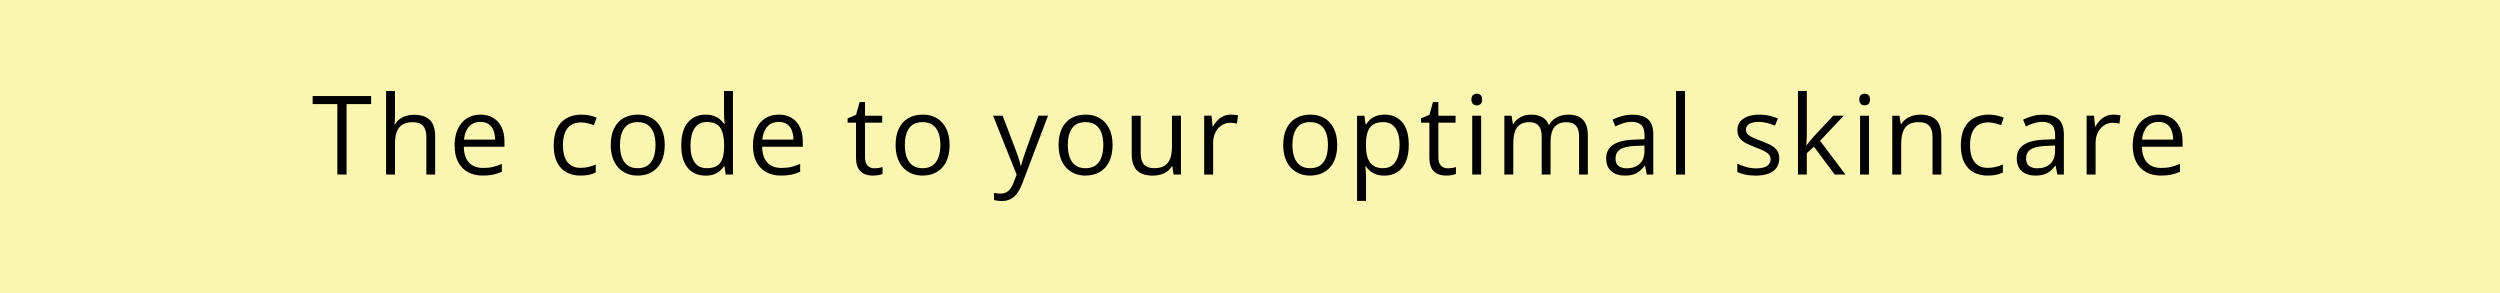 <svg viewBox="0 0 1023.31 120" xmlns="http://www.w3.org/2000/svg" data-name="Ebene 1" id="Ebene_1">
  <rect x="0" y="0" width="1023.31" height="120" fill="#808080" stroke="none"/>
  <defs>
    <style>
      .cls-1 {
        fill: #faf5b0;
      }
    </style>
  </defs>
  <polygon points="1023.31 0 1023.31 120 0 120 0 0 1023.31 0 1023.31 0" class="cls-1"></polygon>
  <g>
    <path d="M141.85,71.44h-3.76v-28.83h-10.11v-3.3h23.93v3.3h-10.06v28.83Z"></path>
    <path d="M161.67,37.25v10.22c0,.59-.01,1.18-.04,1.77s-.08,1.14-.15,1.64h.24c.5-.85,1.13-1.56,1.9-2.14.77-.58,1.64-1.02,2.63-1.32.98-.3,2.02-.45,3.12-.45,1.93,0,3.55.31,4.85.92s2.27,1.57,2.92,2.86c.65,1.29.98,2.96.98,5.01v15.69h-3.6v-15.45c0-2.01-.46-3.51-1.37-4.5-.92-1-2.32-1.49-4.21-1.49-1.79,0-3.21.34-4.27,1.02-1.06.68-1.82,1.68-2.29,3s-.69,2.93-.69,4.83v12.59h-3.65v-34.19h3.65Z"></path>
    <path d="M196.69,46.92c2.05,0,3.81.45,5.27,1.36s2.59,2.18,3.36,3.81c.78,1.63,1.16,3.54,1.16,5.72v2.26h-16.63c.04,2.83.75,4.98,2.11,6.46,1.36,1.48,3.28,2.22,5.76,2.22,1.52,0,2.87-.14,4.04-.42,1.17-.28,2.39-.69,3.65-1.23v3.21c-1.22.54-2.42.94-3.61,1.19-1.19.25-2.6.37-4.23.37-2.31,0-4.33-.47-6.05-1.42-1.72-.95-3.06-2.33-4.01-4.16s-1.43-4.07-1.43-6.72.44-4.84,1.31-6.73c.87-1.9,2.1-3.36,3.69-4.38,1.59-1.03,3.46-1.54,5.61-1.54ZM196.65,49.9c-1.95,0-3.5.64-4.66,1.91s-1.85,3.05-2.07,5.34h12.74c-.01-1.44-.24-2.7-.67-3.79-.43-1.09-1.09-1.94-1.97-2.55-.88-.61-2.01-.91-3.38-.91Z"></path>
    <path d="M237.62,71.88c-2.17,0-4.08-.45-5.73-1.34-1.66-.89-2.94-2.25-3.87-4.09-.92-1.83-1.38-4.14-1.38-6.92s.49-5.3,1.46-7.15c.97-1.85,2.32-3.23,4.03-4.12s3.66-1.34,5.84-1.34c1.2,0,2.36.12,3.48.36s2.04.55,2.76.91l-1.1,3.05c-.73-.29-1.58-.56-2.54-.79-.96-.23-1.86-.35-2.69-.35-1.67,0-3.06.36-4.16,1.08-1.11.72-1.93,1.77-2.48,3.16s-.82,3.11-.82,5.14.27,3.61.8,4.99c.53,1.38,1.33,2.43,2.4,3.15,1.06.73,2.39,1.09,3.99,1.09,1.27,0,2.42-.14,3.45-.41,1.03-.27,1.96-.59,2.79-.96v3.25c-.81.41-1.7.72-2.69.95-.99.22-2.16.33-3.53.33Z"></path>
    <path d="M272.09,59.35c0,1.98-.26,3.74-.77,5.29-.51,1.55-1.25,2.86-2.22,3.93s-2.14,1.89-3.5,2.45c-1.37.56-2.92.85-4.65.85-1.61,0-3.09-.28-4.43-.85-1.34-.56-2.5-1.38-3.47-2.45-.97-1.07-1.73-2.38-2.26-3.93-.54-1.55-.8-3.32-.8-5.29,0-2.64.45-4.88,1.34-6.73.89-1.85,2.17-3.27,3.83-4.24,1.66-.97,3.64-1.46,5.94-1.46s4.12.49,5.77,1.47,2.93,2.4,3.85,4.25c.92,1.85,1.37,4.09,1.37,6.71ZM253.77,59.35c0,1.93.26,3.61.77,5.03.51,1.42,1.3,2.52,2.37,3.3,1.07.78,2.45,1.17,4.13,1.17s3.04-.39,4.12-1.17c1.08-.78,1.87-1.87,2.38-3.3.51-1.42.77-3.1.77-5.03s-.26-3.58-.77-4.98c-.51-1.4-1.3-2.48-2.37-3.24s-2.45-1.14-4.15-1.14c-2.5,0-4.34.83-5.5,2.48s-1.75,3.95-1.75,6.88Z"></path>
    <path d="M288.77,71.88c-3.05,0-5.46-1.04-7.24-3.12s-2.67-5.17-2.67-9.27.91-7.28,2.72-9.39c1.82-2.12,4.23-3.17,7.25-3.17,1.27,0,2.39.17,3.34.51s1.77.79,2.46,1.35c.69.56,1.27,1.21,1.74,1.92h.26c-.06-.45-.12-1.08-.18-1.87s-.09-1.44-.09-1.93v-9.65h3.65v34.19h-2.94l-.55-3.43h-.15c-.45.72-1.03,1.37-1.72,1.96-.7.59-1.52,1.05-2.48,1.4-.96.34-2.09.52-3.4.52ZM289.34,68.84c2.58,0,4.4-.73,5.47-2.2s1.6-3.64,1.6-6.53v-.66c0-3.06-.51-5.41-1.53-7.05-1.02-1.64-2.87-2.46-5.55-2.46-2.24,0-3.92.86-5.03,2.58-1.11,1.72-1.67,4.07-1.67,7.04s.55,5.24,1.66,6.86c1.11,1.61,2.79,2.42,5.04,2.42Z"></path>
    <path d="M318.81,46.92c2.05,0,3.81.45,5.27,1.36s2.59,2.18,3.36,3.81c.78,1.63,1.16,3.54,1.16,5.72v2.26h-16.63c.04,2.83.75,4.98,2.11,6.46,1.36,1.48,3.28,2.22,5.76,2.22,1.52,0,2.87-.14,4.04-.42,1.17-.28,2.39-.69,3.65-1.23v3.21c-1.22.54-2.42.94-3.61,1.19-1.19.25-2.6.37-4.23.37-2.31,0-4.33-.47-6.05-1.42-1.72-.95-3.06-2.33-4.01-4.16s-1.43-4.07-1.43-6.72.44-4.84,1.31-6.73c.87-1.9,2.1-3.36,3.69-4.38,1.59-1.03,3.46-1.54,5.61-1.54ZM318.76,49.9c-1.95,0-3.5.64-4.66,1.91s-1.85,3.05-2.07,5.34h12.74c-.01-1.44-.24-2.7-.67-3.79-.43-1.09-1.09-1.94-1.97-2.55-.88-.61-2.01-.91-3.38-.91Z"></path>
    <path d="M357.87,68.89c.6,0,1.22-.05,1.85-.15.63-.1,1.14-.23,1.54-.37v2.83c-.42.19-1.01.35-1.77.48-.75.13-1.49.2-2.21.2-1.27,0-2.43-.22-3.47-.67-1.04-.45-1.87-1.21-2.49-2.27-.62-1.07-.93-2.55-.93-4.44v-14.28h-3.43v-1.78l3.45-1.43,1.45-5.23h2.2v5.58h7.05v2.86h-7.05v14.17c0,1.51.35,2.64,1.04,3.38.7.75,1.62,1.12,2.78,1.12Z"></path>
    <path d="M388.69,59.35c0,1.98-.26,3.74-.77,5.29-.51,1.55-1.25,2.86-2.22,3.93s-2.14,1.89-3.5,2.45c-1.37.56-2.92.85-4.65.85-1.61,0-3.09-.28-4.43-.85-1.34-.56-2.5-1.38-3.47-2.45-.97-1.07-1.73-2.38-2.26-3.93-.54-1.55-.8-3.32-.8-5.29,0-2.64.45-4.88,1.34-6.73.89-1.85,2.17-3.27,3.83-4.24,1.66-.97,3.64-1.46,5.94-1.46s4.12.49,5.77,1.47,2.93,2.4,3.85,4.25c.92,1.85,1.37,4.09,1.37,6.71ZM370.37,59.35c0,1.93.26,3.61.77,5.03.51,1.42,1.3,2.52,2.37,3.3,1.07.78,2.45,1.17,4.13,1.17s3.04-.39,4.12-1.17c1.08-.78,1.87-1.87,2.38-3.3.51-1.42.77-3.1.77-5.03s-.26-3.58-.77-4.98c-.51-1.4-1.3-2.48-2.37-3.24s-2.45-1.14-4.15-1.14c-2.5,0-4.34.83-5.5,2.48s-1.75,3.95-1.75,6.88Z"></path>
    <path d="M406.49,47.36h3.91l5.32,13.97c.31.82.59,1.61.86,2.36.26.75.5,1.48.7,2.16s.37,1.36.48,2h.15c.21-.73.5-1.7.88-2.89.38-1.19.79-2.41,1.23-3.66l5.03-13.95h3.93l-10.48,27.62c-.56,1.48-1.21,2.77-1.94,3.87-.74,1.1-1.64,1.94-2.69,2.54-1.05.59-2.33.89-3.82.89-.69,0-1.3-.04-1.82-.12-.53-.08-.98-.17-1.36-.27v-2.92c.32.07.71.14,1.18.2.46.06.94.09,1.44.09.91,0,1.7-.17,2.36-.52.67-.34,1.24-.85,1.72-1.5s.9-1.44,1.25-2.35l1.32-3.38-9.65-24.13Z"></path>
    <path d="M455.4,59.35c0,1.98-.26,3.74-.77,5.29-.51,1.55-1.25,2.86-2.22,3.93s-2.14,1.89-3.5,2.45c-1.37.56-2.92.85-4.65.85-1.61,0-3.09-.28-4.43-.85-1.34-.56-2.5-1.38-3.47-2.45-.97-1.07-1.73-2.38-2.26-3.93-.54-1.55-.8-3.32-.8-5.29,0-2.64.45-4.88,1.34-6.73.89-1.85,2.17-3.27,3.83-4.24,1.66-.97,3.64-1.46,5.94-1.46s4.12.49,5.77,1.47,2.93,2.4,3.85,4.25c.92,1.85,1.37,4.09,1.37,6.71ZM437.07,59.35c0,1.93.26,3.61.77,5.03.51,1.42,1.3,2.52,2.37,3.3,1.07.78,2.45,1.17,4.13,1.17s3.04-.39,4.12-1.17c1.08-.78,1.87-1.87,2.38-3.3.51-1.42.77-3.1.77-5.03s-.26-3.58-.77-4.98c-.51-1.4-1.3-2.48-2.37-3.24s-2.45-1.14-4.15-1.14c-2.5,0-4.34.83-5.5,2.48s-1.75,3.95-1.75,6.88Z"></path>
    <path d="M483.39,47.36v24.08h-2.99l-.53-3.38h-.2c-.5.83-1.14,1.54-1.93,2.11s-1.68,1-2.67,1.29c-.99.29-2.04.43-3.15.43-1.9,0-3.5-.31-4.79-.92s-2.26-1.57-2.91-2.86c-.65-1.29-.98-2.94-.98-4.97v-15.78h3.69v15.51c0,2.01.45,3.5,1.36,4.49.91.99,2.29,1.48,4.15,1.48s3.21-.34,4.27-1.01c1.06-.67,1.83-1.67,2.3-2.98.47-1.31.7-2.92.7-4.82v-12.68h3.67Z"></path>
    <path d="M503.84,46.92c.48,0,.99.03,1.52.08.53.05,1,.12,1.41.21l-.46,3.38c-.4-.1-.83-.18-1.32-.24s-.94-.09-1.36-.09c-.97,0-1.88.19-2.74.58-.86.39-1.61.94-2.25,1.67s-1.15,1.6-1.52,2.61c-.37,1.02-.55,2.15-.55,3.4v12.92h-3.67v-24.08h3.03l.4,4.44h.15c.5-.89,1.1-1.71,1.8-2.45.7-.74,1.52-1.33,2.45-1.77.93-.44,1.97-.66,3.11-.66Z"></path>
    <path d="M547.35,59.35c0,1.98-.26,3.74-.77,5.29-.51,1.55-1.25,2.86-2.22,3.93s-2.13,1.89-3.5,2.45c-1.37.56-2.92.85-4.65.85-1.61,0-3.09-.28-4.43-.85-1.34-.56-2.5-1.38-3.47-2.45-.97-1.07-1.73-2.38-2.26-3.93-.53-1.55-.8-3.32-.8-5.29,0-2.64.45-4.88,1.34-6.73.89-1.85,2.17-3.27,3.83-4.24,1.66-.97,3.64-1.46,5.94-1.46s4.12.49,5.77,1.47c1.65.98,2.93,2.4,3.85,4.25.92,1.85,1.37,4.09,1.37,6.71ZM529.02,59.35c0,1.93.26,3.61.77,5.03.51,1.42,1.3,2.52,2.37,3.3,1.07.78,2.45,1.17,4.13,1.17s3.04-.39,4.12-1.17c1.08-.78,1.87-1.87,2.38-3.3.51-1.42.77-3.1.77-5.03s-.26-3.58-.77-4.98c-.51-1.4-1.3-2.48-2.37-3.24-1.07-.76-2.45-1.14-4.15-1.14-2.5,0-4.34.83-5.5,2.48-1.17,1.66-1.75,3.95-1.75,6.88Z"></path>
    <path d="M566.77,46.92c3,0,5.4,1.03,7.19,3.1,1.79,2.07,2.68,5.17,2.68,9.32,0,2.74-.41,5.04-1.23,6.9-.82,1.86-1.97,3.27-3.46,4.22-1.49.95-3.24,1.43-5.26,1.43-1.27,0-2.39-.17-3.36-.51-.97-.34-1.79-.79-2.48-1.36s-1.26-1.19-1.71-1.87h-.26c.04.57.1,1.26.17,2.07.07.81.1,1.51.1,2.11v9.89h-3.67v-34.85h3.01l.48,3.56h.18c.47-.73,1.04-1.4,1.71-2.01.67-.61,1.5-1.09,2.47-1.45.97-.36,2.13-.54,3.46-.54ZM566.13,49.99c-1.67,0-3.01.32-4.03.97-1.02.64-1.76,1.61-2.23,2.89-.47,1.28-.72,2.89-.75,4.82v.7c0,2.04.22,3.76.67,5.16.45,1.41,1.19,2.48,2.22,3.21,1.03.73,2.42,1.1,4.16,1.1,1.49,0,2.74-.4,3.74-1.21,1-.8,1.74-1.93,2.23-3.37.49-1.44.74-3.1.74-4.98,0-2.84-.55-5.1-1.66-6.78-1.11-1.68-2.8-2.52-5.09-2.52Z"></path>
    <path d="M592.56,68.89c.6,0,1.21-.05,1.85-.15.63-.1,1.14-.23,1.54-.37v2.83c-.43.19-1.01.35-1.77.48-.75.13-1.49.2-2.21.2-1.27,0-2.43-.22-3.47-.67-1.04-.45-1.87-1.21-2.49-2.27-.62-1.07-.93-2.55-.93-4.44v-14.28h-3.43v-1.78l3.45-1.43,1.45-5.23h2.2v5.58h7.05v2.86h-7.05v14.17c0,1.51.35,2.64,1.04,3.38.7.75,1.62,1.12,2.78,1.12Z"></path>
    <path d="M604.49,38.35c.6,0,1.12.19,1.55.58.43.39.65.99.65,1.81s-.22,1.41-.65,1.8c-.43.4-.95.59-1.55.59s-1.15-.2-1.57-.59c-.42-.4-.63-1-.63-1.8s.21-1.42.63-1.81c.42-.39.94-.58,1.57-.58ZM606.27,47.36v24.08h-3.65v-24.08h3.65Z"></path>
    <path d="M641.93,46.92c2.65,0,4.65.69,6,2.08s2.02,3.61,2.02,6.67v15.78h-3.6v-15.6c0-1.95-.42-3.41-1.26-4.38-.84-.97-2.09-1.46-3.75-1.46-2.33,0-4.02.67-5.08,2.02s-1.58,3.33-1.58,5.95v13.47h-3.63v-15.6c0-1.3-.19-2.39-.56-3.25-.37-.86-.93-1.51-1.67-1.94-.74-.43-1.67-.65-2.8-.65-1.6,0-2.88.33-3.85.99s-1.67,1.64-2.1,2.93c-.43,1.3-.65,2.89-.65,4.78v12.74h-3.65v-24.08h2.94l.55,3.41h.2c.48-.83,1.09-1.54,1.82-2.11s1.55-1,2.46-1.3,1.88-.44,2.9-.44c1.83,0,3.37.34,4.6,1.02,1.24.68,2.13,1.72,2.69,3.11h.2c.79-1.39,1.87-2.43,3.25-3.11,1.38-.68,2.88-1.02,4.53-1.02Z"></path>
    <path d="M668.25,46.96c2.87,0,5,.64,6.39,1.93s2.09,3.35,2.09,6.17v16.37h-2.66l-.7-3.56h-.18c-.67.88-1.38,1.62-2.11,2.21-.73.59-1.58,1.04-2.54,1.34-.96.3-2.13.45-3.53.45-1.46,0-2.76-.26-3.9-.77-1.13-.51-2.03-1.29-2.68-2.33-.65-1.04-.98-2.36-.98-3.96,0-2.4.95-4.25,2.86-5.54,1.9-1.29,4.8-1.99,8.7-2.11l4.15-.18v-1.47c0-2.08-.45-3.54-1.34-4.37s-2.15-1.25-3.78-1.25c-1.26,0-2.46.18-3.6.55s-2.23.8-3.25,1.3l-1.12-2.77c1.08-.56,2.33-1.03,3.74-1.43s2.88-.59,4.44-.59ZM673.13,59.57l-3.67.15c-3,.12-5.12.61-6.35,1.47s-1.85,2.09-1.85,3.67c0,1.38.42,2.4,1.25,3.05s1.94.99,3.32.99c2.14,0,3.89-.59,5.25-1.78s2.04-2.97,2.04-5.34v-2.22Z"></path>
    <path d="M689.72,71.44h-3.67v-34.19h3.67v34.19Z"></path>
    <path d="M728.28,64.85c0,1.54-.38,2.83-1.15,3.88-.77,1.05-1.87,1.83-3.3,2.36-1.43.53-3.13.79-5.11.79-1.69,0-3.14-.13-4.37-.4s-2.31-.64-3.23-1.12v-3.36c.98.48,2.15.92,3.52,1.32s2.75.59,4.17.59c2.08,0,3.59-.34,4.53-1.01.94-.67,1.41-1.59,1.41-2.75,0-.66-.19-1.24-.56-1.75-.37-.5-1-1-1.88-1.47-.88-.48-2.09-1-3.65-1.57-1.54-.59-2.87-1.17-3.99-1.75-1.12-.58-1.98-1.29-2.59-2.12-.61-.83-.91-1.92-.91-3.25,0-2.04.82-3.6,2.47-4.69,1.65-1.09,3.81-1.64,6.49-1.64,1.45,0,2.81.14,4.08.43,1.27.29,2.45.67,3.55,1.15l-1.23,2.92c-1-.42-2.06-.78-3.19-1.08-1.13-.29-2.28-.44-3.45-.44-1.68,0-2.98.28-3.88.83-.9.56-1.35,1.32-1.35,2.29,0,.75.21,1.36.63,1.85.42.48,1.09.94,2.01,1.36s2.14.92,3.65,1.49c1.51.56,2.81,1.13,3.91,1.72,1.1.59,1.94,1.31,2.54,2.15.59.84.89,1.92.89,3.24Z"></path>
    <path d="M739.57,37.25v17.75c0,.59-.02,1.3-.07,2.14-.04.84-.08,1.59-.11,2.23h.15c.31-.38.76-.95,1.35-1.69.59-.75,1.09-1.35,1.51-1.8l8-8.53h4.28l-9.69,10.28,10.39,13.8h-4.39l-8.5-11.4-2.92,2.68v8.72h-3.62v-34.19h3.62Z"></path>
    <path d="M763.25,38.35c.6,0,1.12.19,1.55.58.43.39.65.99.65,1.81s-.22,1.41-.65,1.8c-.43.4-.95.59-1.55.59s-1.15-.2-1.57-.59c-.42-.4-.63-1-.63-1.8s.21-1.42.63-1.81c.42-.39.94-.58,1.57-.58ZM765.03,47.36v24.08h-3.65v-24.08h3.65Z"></path>
    <path d="M785.95,46.92c2.86,0,5.02.7,6.48,2.1,1.46,1.4,2.2,3.64,2.2,6.73v15.69h-3.6v-15.45c0-2.01-.46-3.51-1.37-4.5-.92-1-2.32-1.49-4.21-1.49-2.67,0-4.54.75-5.62,2.26-1.08,1.51-1.63,3.7-1.63,6.57v12.61h-3.65v-24.08h2.94l.55,3.47h.2c.51-.85,1.16-1.56,1.96-2.14.79-.58,1.68-1.02,2.66-1.32.98-.3,2.01-.45,3.1-.45Z"></path>
    <path d="M813.59,71.88c-2.17,0-4.08-.45-5.73-1.34-1.66-.89-2.94-2.25-3.87-4.09-.92-1.83-1.38-4.14-1.38-6.92s.49-5.3,1.46-7.15c.97-1.85,2.32-3.23,4.03-4.12s3.66-1.34,5.84-1.34c1.2,0,2.36.12,3.48.36,1.12.24,2.04.55,2.76.91l-1.1,3.05c-.73-.29-1.58-.56-2.54-.79-.96-.23-1.86-.35-2.69-.35-1.67,0-3.06.36-4.16,1.08-1.11.72-1.93,1.77-2.48,3.16-.55,1.39-.82,3.11-.82,5.14s.27,3.61.8,4.99c.54,1.38,1.33,2.43,2.4,3.15,1.06.73,2.39,1.09,3.99,1.09,1.27,0,2.42-.14,3.45-.41,1.03-.27,1.96-.59,2.79-.96v3.25c-.81.41-1.7.72-2.69.95-.99.22-2.16.33-3.53.33Z"></path>
    <path d="M836.31,46.96c2.87,0,5,.64,6.39,1.93s2.09,3.35,2.09,6.17v16.37h-2.66l-.7-3.56h-.18c-.67.88-1.38,1.62-2.11,2.21-.73.59-1.58,1.04-2.54,1.34-.96.3-2.13.45-3.53.45-1.46,0-2.76-.26-3.9-.77-1.13-.51-2.03-1.29-2.68-2.33-.65-1.04-.98-2.36-.98-3.96,0-2.4.95-4.25,2.86-5.54,1.9-1.29,4.8-1.99,8.7-2.11l4.15-.18v-1.47c0-2.08-.45-3.54-1.34-4.37s-2.15-1.25-3.78-1.25c-1.26,0-2.46.18-3.6.55s-2.23.8-3.25,1.3l-1.12-2.77c1.08-.56,2.33-1.03,3.74-1.43s2.88-.59,4.44-.59ZM841.19,59.57l-3.67.15c-3,.12-5.12.61-6.35,1.47s-1.85,2.09-1.85,3.67c0,1.38.42,2.4,1.25,3.05s1.94.99,3.32.99c2.14,0,3.89-.59,5.25-1.78s2.04-2.97,2.04-5.34v-2.22Z"></path>
    <path d="M865.05,46.92c.48,0,.99.03,1.52.08.53.05,1,.12,1.41.21l-.46,3.38c-.4-.1-.83-.18-1.32-.24s-.94-.09-1.36-.09c-.97,0-1.88.19-2.74.58-.86.39-1.61.94-2.25,1.67s-1.15,1.6-1.52,2.61c-.37,1.02-.55,2.15-.55,3.4v12.92h-3.67v-24.08h3.03l.4,4.44h.15c.5-.89,1.1-1.71,1.8-2.45.7-.74,1.52-1.33,2.45-1.77.93-.44,1.97-.66,3.11-.66Z"></path>
    <path d="M883.57,46.92c2.05,0,3.81.45,5.27,1.36,1.46.91,2.58,2.18,3.36,3.81.78,1.63,1.17,3.54,1.17,5.72v2.26h-16.63c.04,2.83.75,4.98,2.11,6.46,1.36,1.48,3.28,2.22,5.76,2.22,1.52,0,2.87-.14,4.04-.42,1.17-.28,2.39-.69,3.65-1.23v3.21c-1.22.54-2.42.94-3.61,1.19-1.19.25-2.6.37-4.23.37-2.32,0-4.33-.47-6.05-1.42-1.72-.95-3.06-2.33-4.01-4.16-.95-1.83-1.43-4.07-1.43-6.72s.44-4.84,1.31-6.73c.87-1.9,2.1-3.36,3.69-4.38,1.59-1.03,3.46-1.54,5.61-1.54ZM883.52,49.9c-1.95,0-3.5.64-4.66,1.91-1.16,1.27-1.85,3.05-2.07,5.34h12.74c-.02-1.44-.24-2.7-.67-3.79-.43-1.09-1.09-1.94-1.97-2.55-.88-.61-2.01-.91-3.38-.91Z"></path>
  </g>
</svg>